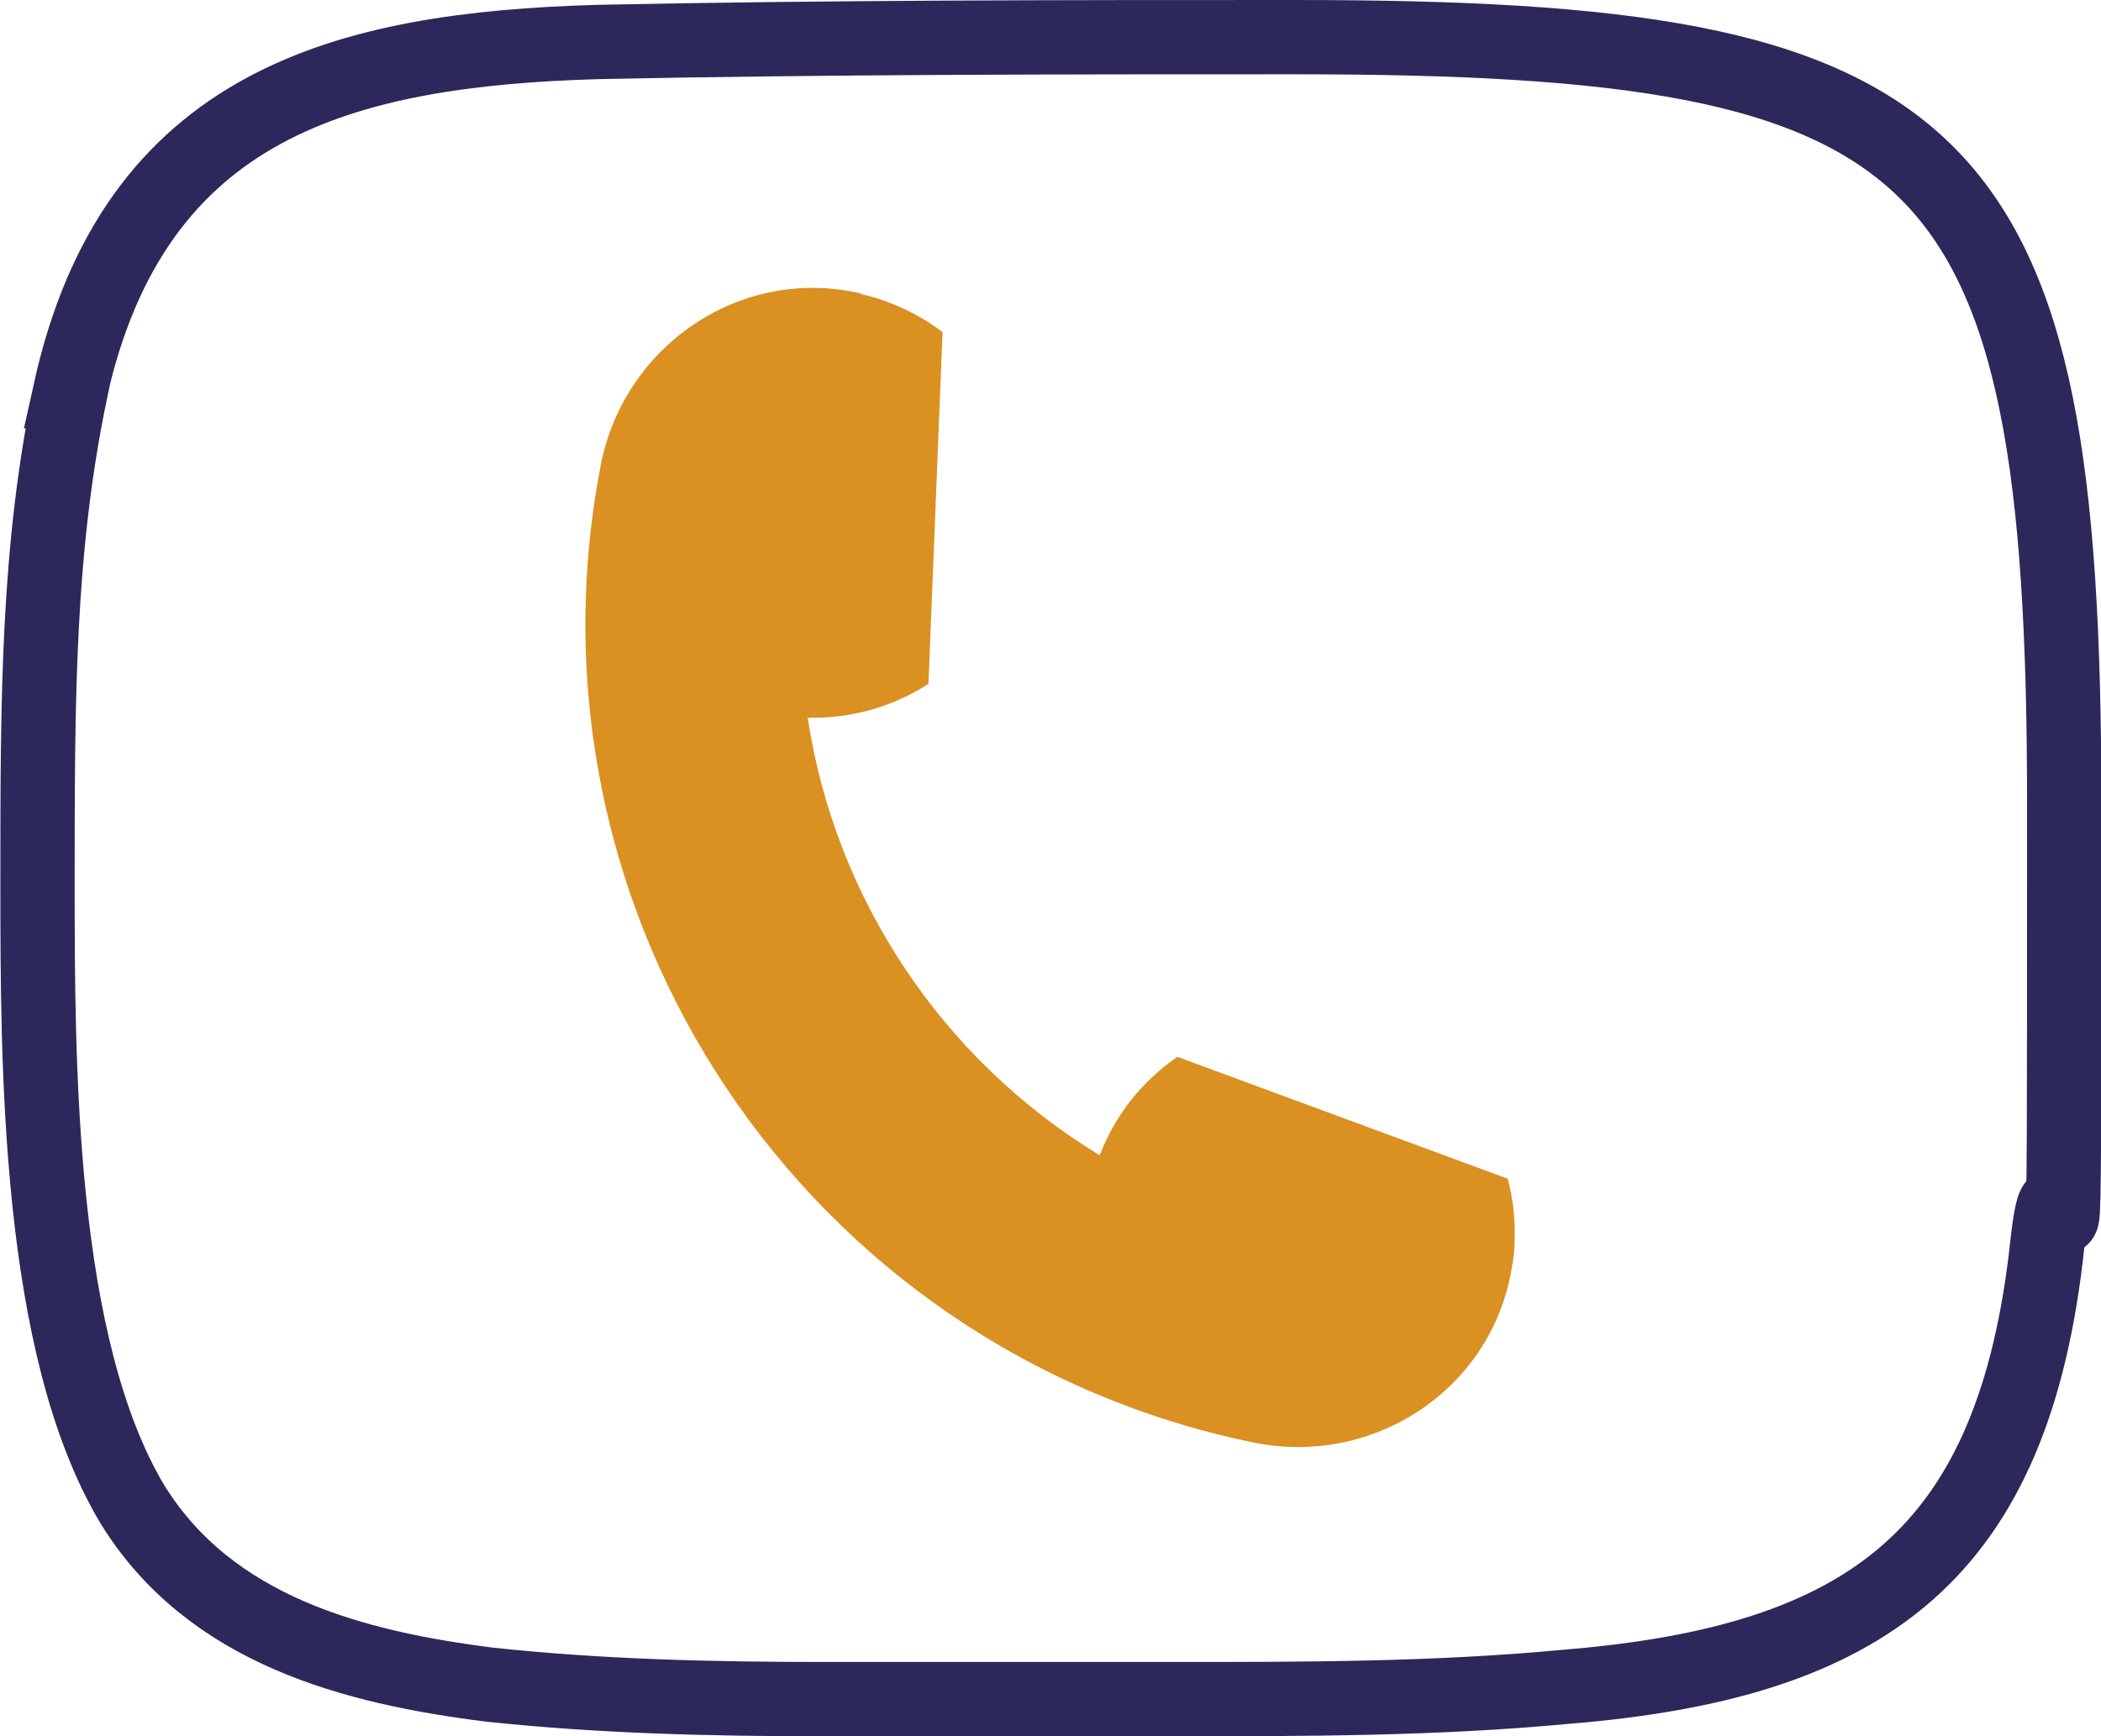 <?xml version="1.0" encoding="UTF-8"?>
<svg id="Ebene_1" xmlns="http://www.w3.org/2000/svg" version="1.1" viewBox="0 0 565.5 467.4">
  <!-- Generator: Adobe Illustrator 29.3.1, SVG Export Plug-In . SVG Version: 2.1.0 Build 151)  -->
  <defs>
    <style>
      .st0 {
        fill: #db9022;
      }

      .st1 {
        fill: none;
        stroke: #2c285b;
        stroke-miterlimit: 10;
        stroke-width: 20px;
      }
    </style>
  </defs>
  <path class="st0" d="M231.9,79.2c2.7.6,5.3,1.4,7.8,2.4,5.1,2,9.8,4.6,14,7.8h0s-3.8,94.7-3.8,94.7c0,0,0,0,0,0-9.5,6.1-20.7,9.4-32.5,9.1,0,0,0,0,0,0,7.4,48.9,36.4,92.2,78.6,117.8,0,0,0,0,0,0,4.2-11,11.6-20.1,20.9-26.5,0,0,0,0,0,0l88.9,32.8h0c1.4,5.1,2,10.5,1.9,16,0,2.7-.3,5.4-.8,8.1-5.4,32.6-37.2,53.6-69.6,46.9-120.7-24.8-199-142.1-175.6-263.1,6.3-32.4,37.9-53.7,70-46.2Z"/>
  <path class="st1" d="M18.9,105.3C36.1,27.7,92.7,13.3,160.9,11.3c62.4-1.3,125.4-1.3,187.8-1.3,176.3,0,206.9,27.6,206.9,206.3s0,78.8-4.5,118.2c-8.9,84.1-48.4,113-129.8,119.6-35,3.3-70,3.3-105,3.3h-94.8c-29.9,0-59.8-.7-89.8-3.9-36.3-4.6-75.1-14.5-96.1-48.6-25.5-42.7-25.5-118.3-25.5-167.5s0-89.4,8.9-132.1Z"/>
</svg>